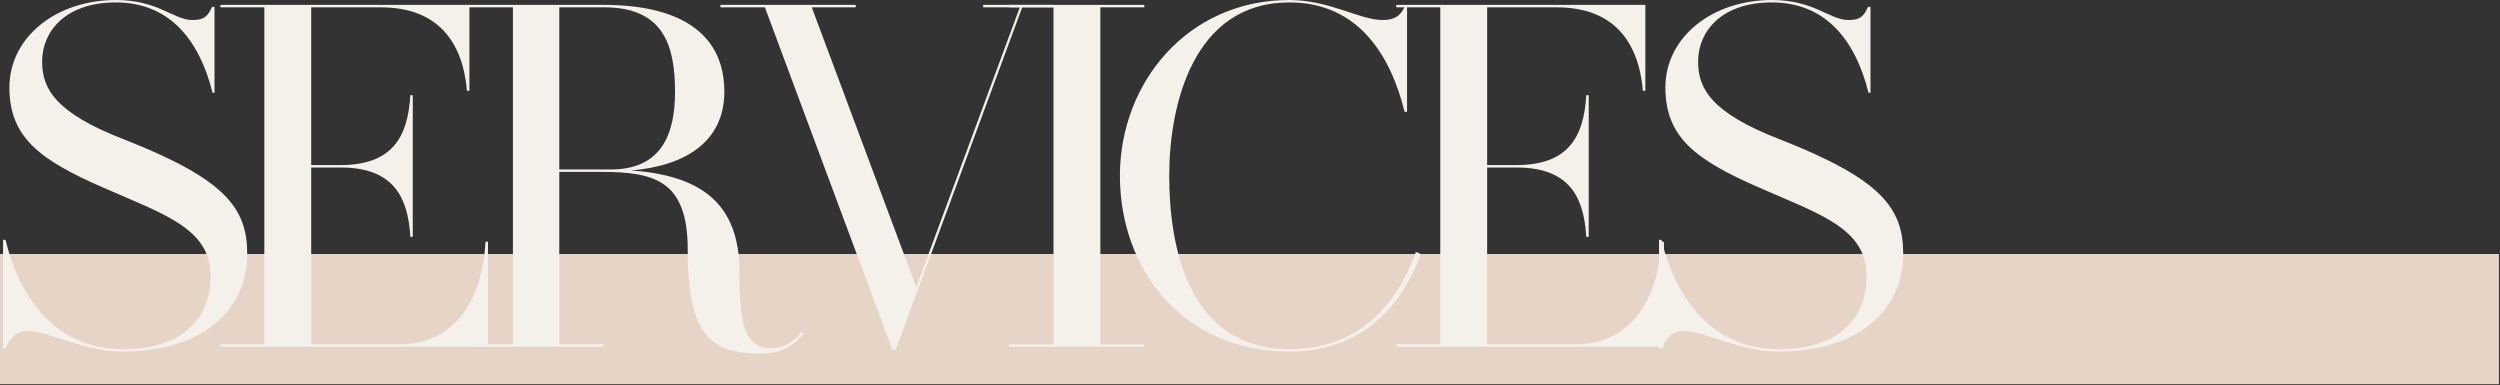 <?xml version="1.0" encoding="UTF-8" standalone="no"?>
<!DOCTYPE svg PUBLIC "-//W3C//DTD SVG 1.1//EN" "http://www.w3.org/Graphics/SVG/1.1/DTD/svg11.dtd">
<svg width="100%" height="100%" viewBox="0 0 610 94" version="1.1" xmlns="http://www.w3.org/2000/svg" xmlns:xlink="http://www.w3.org/1999/xlink" xml:space="preserve" xmlns:serif="http://www.serif.com/" style="fill-rule:evenodd;clip-rule:evenodd;stroke-linejoin:round;stroke-miterlimit:2;">
    <rect x="0" y="0" width="610" height="94" fill="#333333" stroke="none"/>
    <g transform="matrix(1,0,0,1,-2.265,-345.752)">
        <g id="Calque-1" serif:id="Calque 1">
            <g transform="matrix(1,0,0,1,0,55.232)">
                <rect x="2.265" y="352.501" width="609.735" height="31.766" style="fill:rgb(230,213,198);"/>
            </g>
            <g>
                <path d="M32.682,379.83C15.643,373.277 12.545,367.319 12.545,360.765C12.545,353.378 18.264,346.347 30.537,346.347C43.287,346.347 50.794,355.046 54.13,368.391L54.607,368.391L54.607,347.42L54.011,347.42C53.058,349.446 52.343,350.637 49.245,350.637C44.598,350.637 40.904,345.752 30.537,345.752C16,345.752 4.561,354.808 4.561,367.081C4.561,379.115 11.711,384.716 27.677,391.627C41.976,397.942 53.654,401.398 53.654,413.075C53.654,424.752 45.313,430.948 32.325,430.948C15.285,430.948 6.825,417.603 3.608,404.257L3.012,404.257L3.012,430.829L3.608,430.829C4.442,428.803 5.872,426.54 8.97,426.54C14.451,426.54 22.435,431.544 32.325,431.544C51.151,431.544 62.59,421.773 62.59,407.713C62.59,396.512 57.228,389.482 32.682,379.83Z" style="fill:rgb(244,240,234);fill-rule:nonzero;"/>
                <path d="M120.738,404.734C120.023,418.318 113.589,429.757 99.767,429.757L78.2,429.757L78.2,386.622L85.349,386.622C97.622,386.622 101.793,393.057 102.388,403.542L102.984,403.542L102.984,368.987L102.388,368.987C101.793,379.592 97.622,386.026 85.349,386.026L78.2,386.026L78.2,347.539L95.12,347.539C108.942,347.539 115.138,355.761 116.21,367.915L116.806,367.915L116.806,346.943L56.037,346.943L56.037,347.539L66.761,347.539L66.761,429.757L56.037,429.757L56.037,430.352L121.334,430.352L121.334,404.734L120.738,404.734Z" style="fill:rgb(244,240,234);fill-rule:nonzero;"/>
                <path d="M197.952,426.659C197.356,427.493 194.496,430.71 190.564,430.71C183.891,430.71 182.7,424.99 182.7,412.122C182.7,394.844 172.69,388.529 156.247,387.337C169.473,386.265 179.006,380.307 179.006,368.153C179.006,353.02 166.852,346.943 149.574,346.943L116.568,346.943L116.568,347.539L127.411,347.539L127.411,429.757L116.568,429.757L116.568,430.352L149.574,430.352L149.574,429.757L138.731,429.757L138.731,387.695L148.74,387.695C161.609,387.695 170.069,389.482 170.069,406.64C170.069,427.969 175.908,432.021 187.942,432.021C195.092,432.021 197.952,427.612 198.309,427.135L197.952,426.659ZM138.731,387.099L138.731,347.539L149.693,347.539C164.23,347.539 166.971,356.952 166.971,368.153C166.971,377.805 164.111,387.099 151.362,387.099L138.731,387.099Z" style="fill:rgb(244,240,234);fill-rule:nonzero;"/>
                <path d="M259.198,346.943L242.158,346.943L242.158,347.539L251.095,347.539L225.834,415.815L200.335,347.539L211.059,347.539L211.059,346.943L178.052,346.943L178.052,347.539L188.896,347.539L219.995,431.067L220.83,431.067L251.691,347.539L259.198,347.539L259.198,346.943Z" style="fill:rgb(244,240,234);fill-rule:nonzero;"/>
                <path d="M281.48,347.539L281.48,346.943L248.474,346.943L248.474,347.539L259.317,347.539L259.317,429.757L248.474,429.757L248.474,430.352L281.48,430.352L281.48,429.757L270.756,429.757L270.756,347.539L281.48,347.539Z" style="fill:rgb(244,240,234);fill-rule:nonzero;"/>
                <path d="M347.731,407.236C344.156,417.484 335.577,430.948 316.989,430.948C292.085,430.948 287.557,405.806 287.557,388.648C287.557,371.37 293.396,346.347 316.869,346.347C333.909,346.347 341.654,359.574 344.99,373.038L345.586,373.038L345.586,347.42L344.99,347.42C344.037,349.446 342.726,350.637 339.628,350.637C334.028,350.637 326.64,345.752 316.869,345.752C292.085,345.752 275.522,365.889 275.522,388.648C275.522,411.288 290.655,431.544 316.989,431.544C336.649,431.544 345.586,417.484 348.922,407.713L347.731,407.236Z" style="fill:rgb(244,240,234);fill-rule:nonzero;"/>
                <path d="M407.666,404.734C406.951,418.318 400.517,429.757 386.695,429.757L365.128,429.757L365.128,386.622L372.277,386.622C384.55,386.622 388.72,393.057 389.316,403.542L389.912,403.542L389.912,368.987L389.316,368.987C388.72,379.592 384.55,386.026 372.277,386.026L365.128,386.026L365.128,347.539L382.048,347.539C395.87,347.539 402.066,355.761 403.138,367.915L403.734,367.915L403.734,346.943L342.965,346.943L342.965,347.539L353.689,347.539L353.689,429.757L342.965,429.757L342.965,430.352L408.262,430.352L408.262,404.734L407.666,404.734Z" style="fill:rgb(244,240,234);fill-rule:nonzero;"/>
                <path d="M436.74,379.83C419.701,373.277 416.603,367.319 416.603,360.765C416.603,353.378 422.322,346.347 434.596,346.347C447.345,346.347 454.852,355.046 458.188,368.391L458.665,368.391L458.665,347.42L458.069,347.42C457.116,349.446 456.401,350.637 453.303,350.637C448.656,350.637 444.962,345.752 434.596,345.752C420.059,345.752 408.62,354.808 408.62,367.081C408.62,379.115 415.769,384.716 431.736,391.627C446.035,397.942 457.712,401.398 457.712,413.075C457.712,424.752 449.371,430.948 436.383,430.948C419.344,430.948 410.884,417.603 407.666,404.257L407.071,404.257L407.071,430.829L407.666,430.829C408.5,428.803 409.93,426.54 413.028,426.54C418.51,426.54 426.493,431.544 436.383,431.544C455.21,431.544 466.649,421.773 466.649,407.713C466.649,396.512 461.287,389.482 436.74,379.83Z" style="fill:rgb(244,240,234);fill-rule:nonzero;"/>
            </g>
        </g>
    </g>
</svg>
